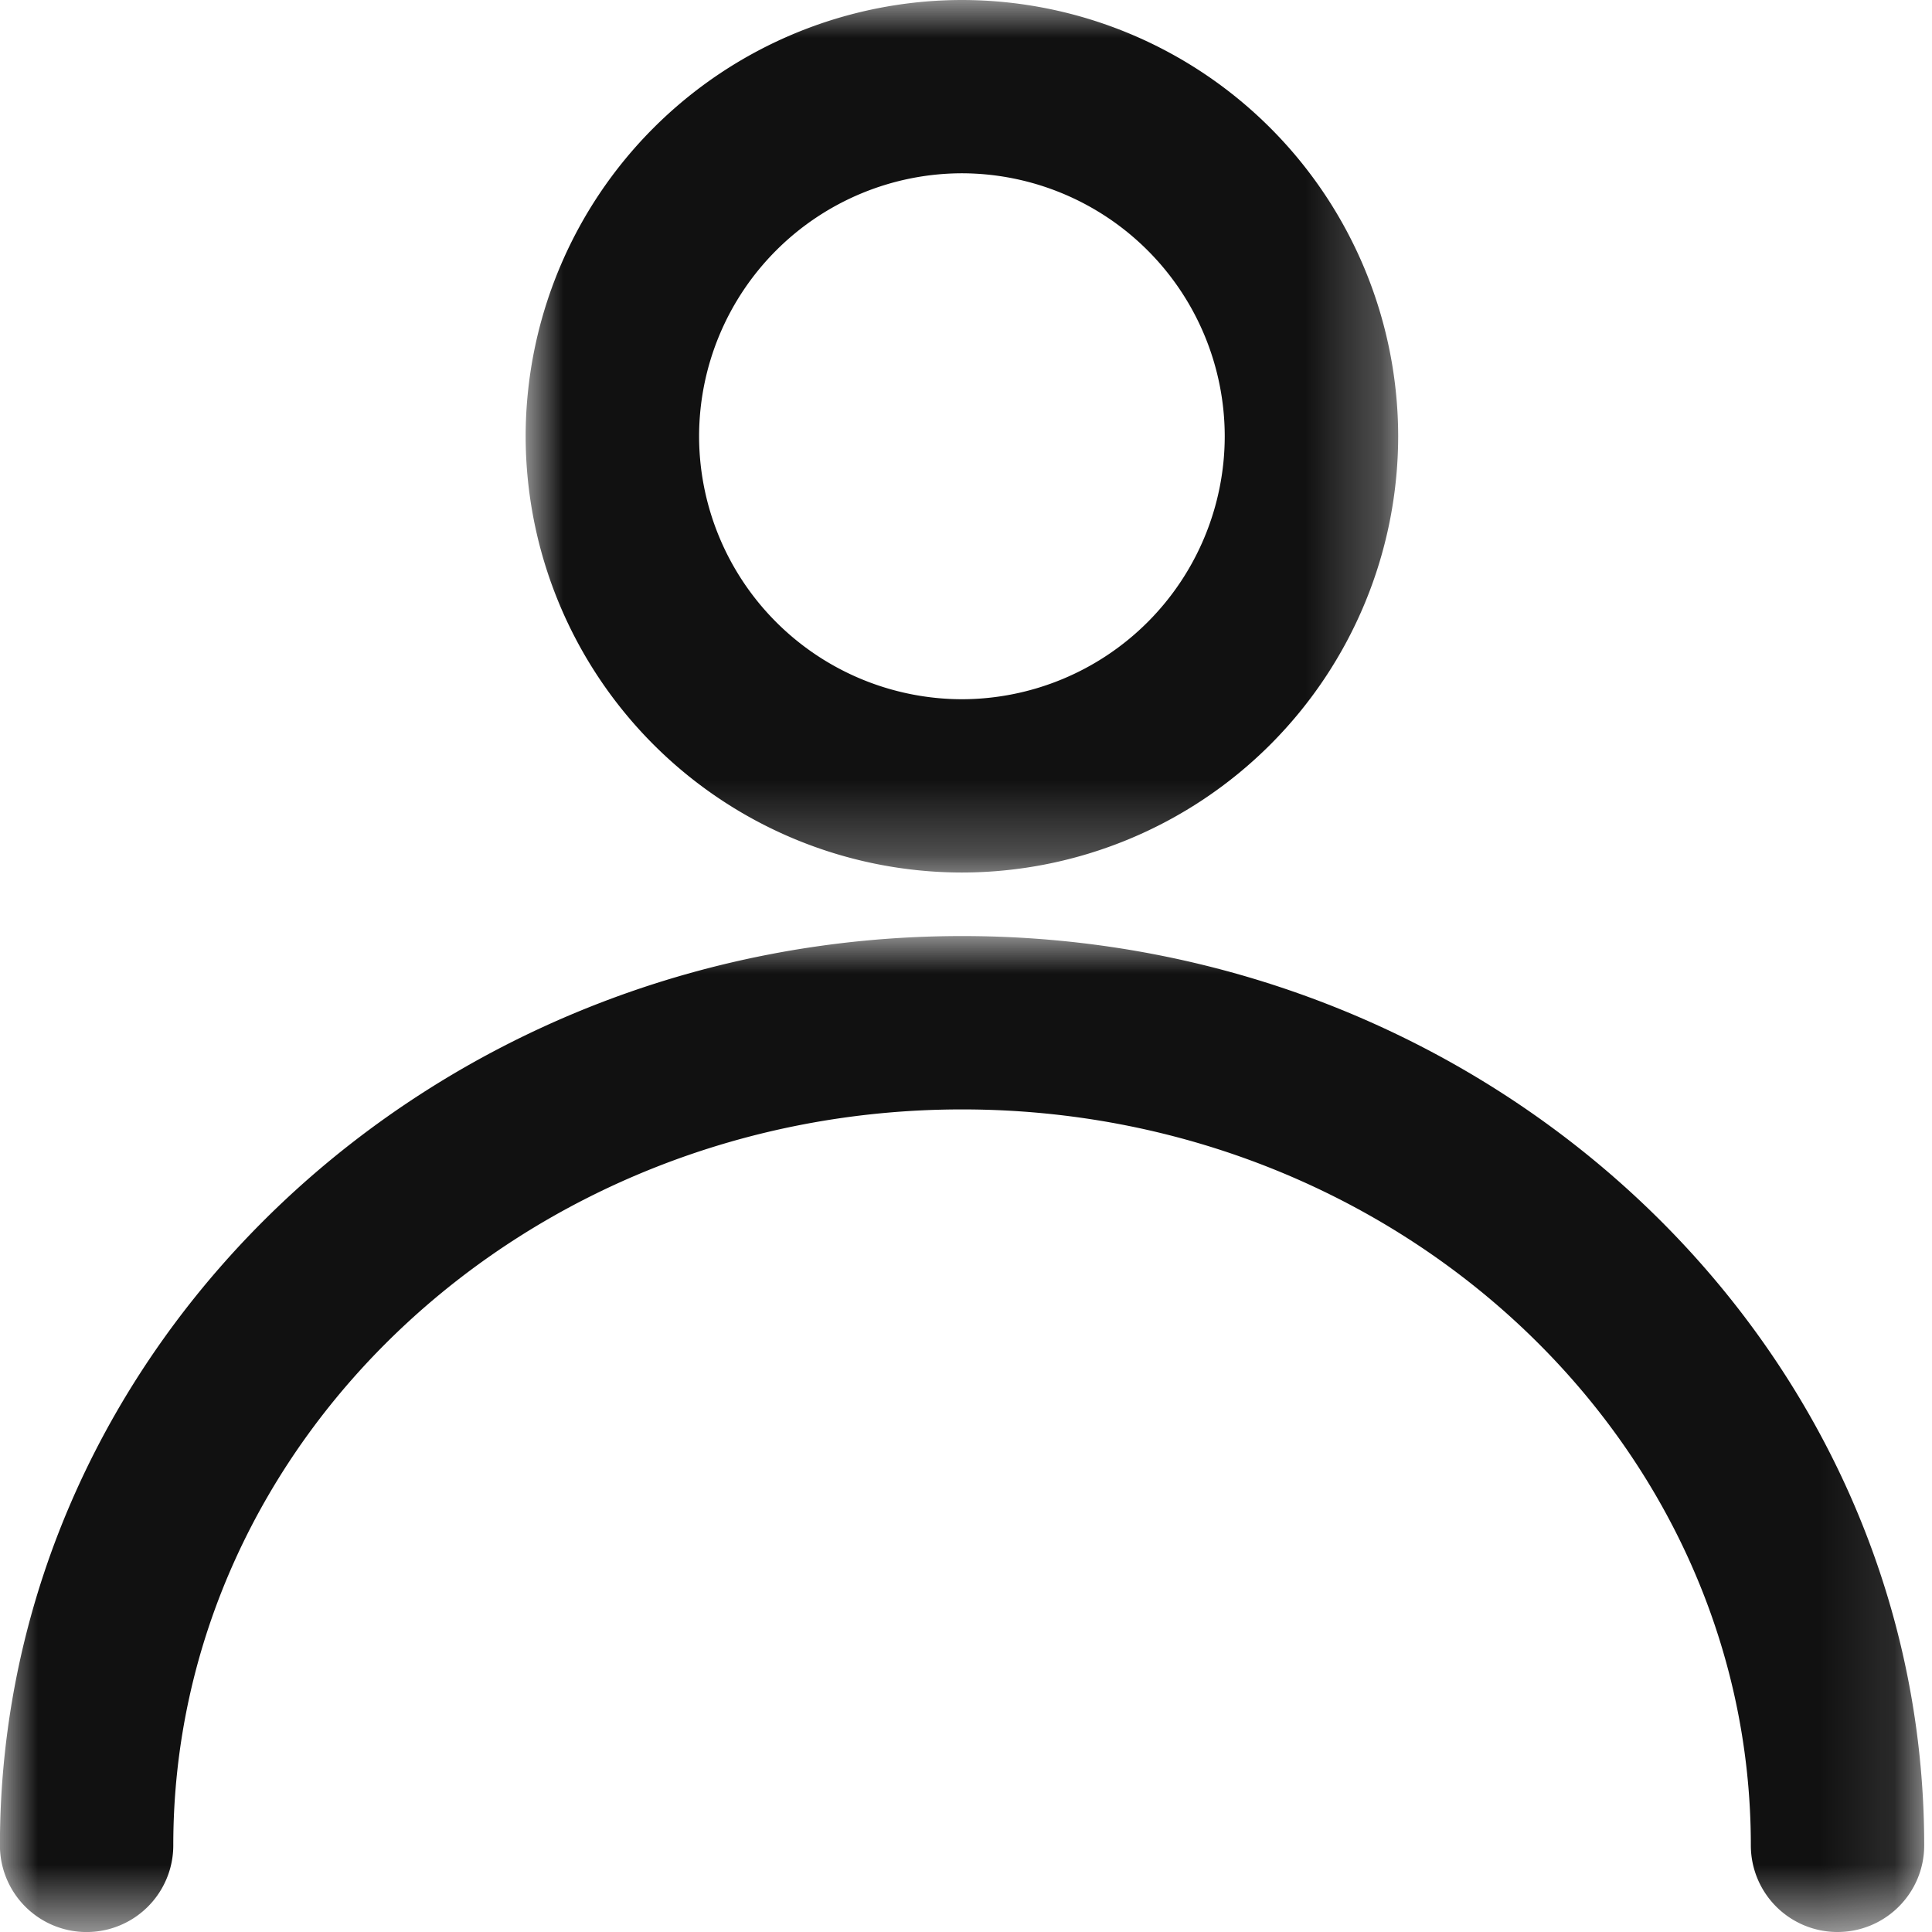 <svg width="26" height="26" viewBox="0 0 26 26" xmlns="http://www.w3.org/2000/svg" xmlns:xlink="http://www.w3.org/1999/xlink">
    <defs>
        <path id="3tksp2fi6a" d="M0 0h11.742v11.742H0z"/>
        <path id="ryyc7kmync" d="M0 0h25.894v13.403H0z"/>
    </defs>
    <g fill="none" fill-rule="evenodd">
        <g transform="translate(7.074)">
            <mask id="ao62augktb" fill="#fff">
                <use xlink:href="#3tksp2fi6a"/>
            </mask>
            <path d="M5.87 2.332A3.543 3.543 0 0 0 2.334 5.87 3.543 3.543 0 0 0 5.87 9.41a3.543 3.543 0 0 0 3.538-3.54A3.543 3.543 0 0 0 5.87 2.332m0 9.41A5.877 5.877 0 0 1 0 5.87 5.877 5.877 0 0 1 5.87 0a5.877 5.877 0 0 1 5.872 5.87 5.877 5.877 0 0 1-5.871 5.872" fill="#111" mask="url(#ao62augktb)"/>
        </g>
        <g transform="translate(0 12.597)">
            <mask id="gd4ujsevcd" fill="#fff">
                <use xlink:href="#ryyc7kmync"/>
            </mask>
            <path d="M24.728 13.403a1.166 1.166 0 0 1-1.166-1.166c0-5.462-4.762-9.904-10.614-9.904-5.853 0-10.616 4.442-10.616 9.904a1.166 1.166 0 0 1-2.333 0C0 5.49 5.81 0 12.948 0c7.138 0 12.947 5.49 12.947 12.237 0 .644-.523 1.166-1.167 1.166" fill="#111" mask="url(#gd4ujsevcd)"/>
        </g>
    </g>
</svg>
